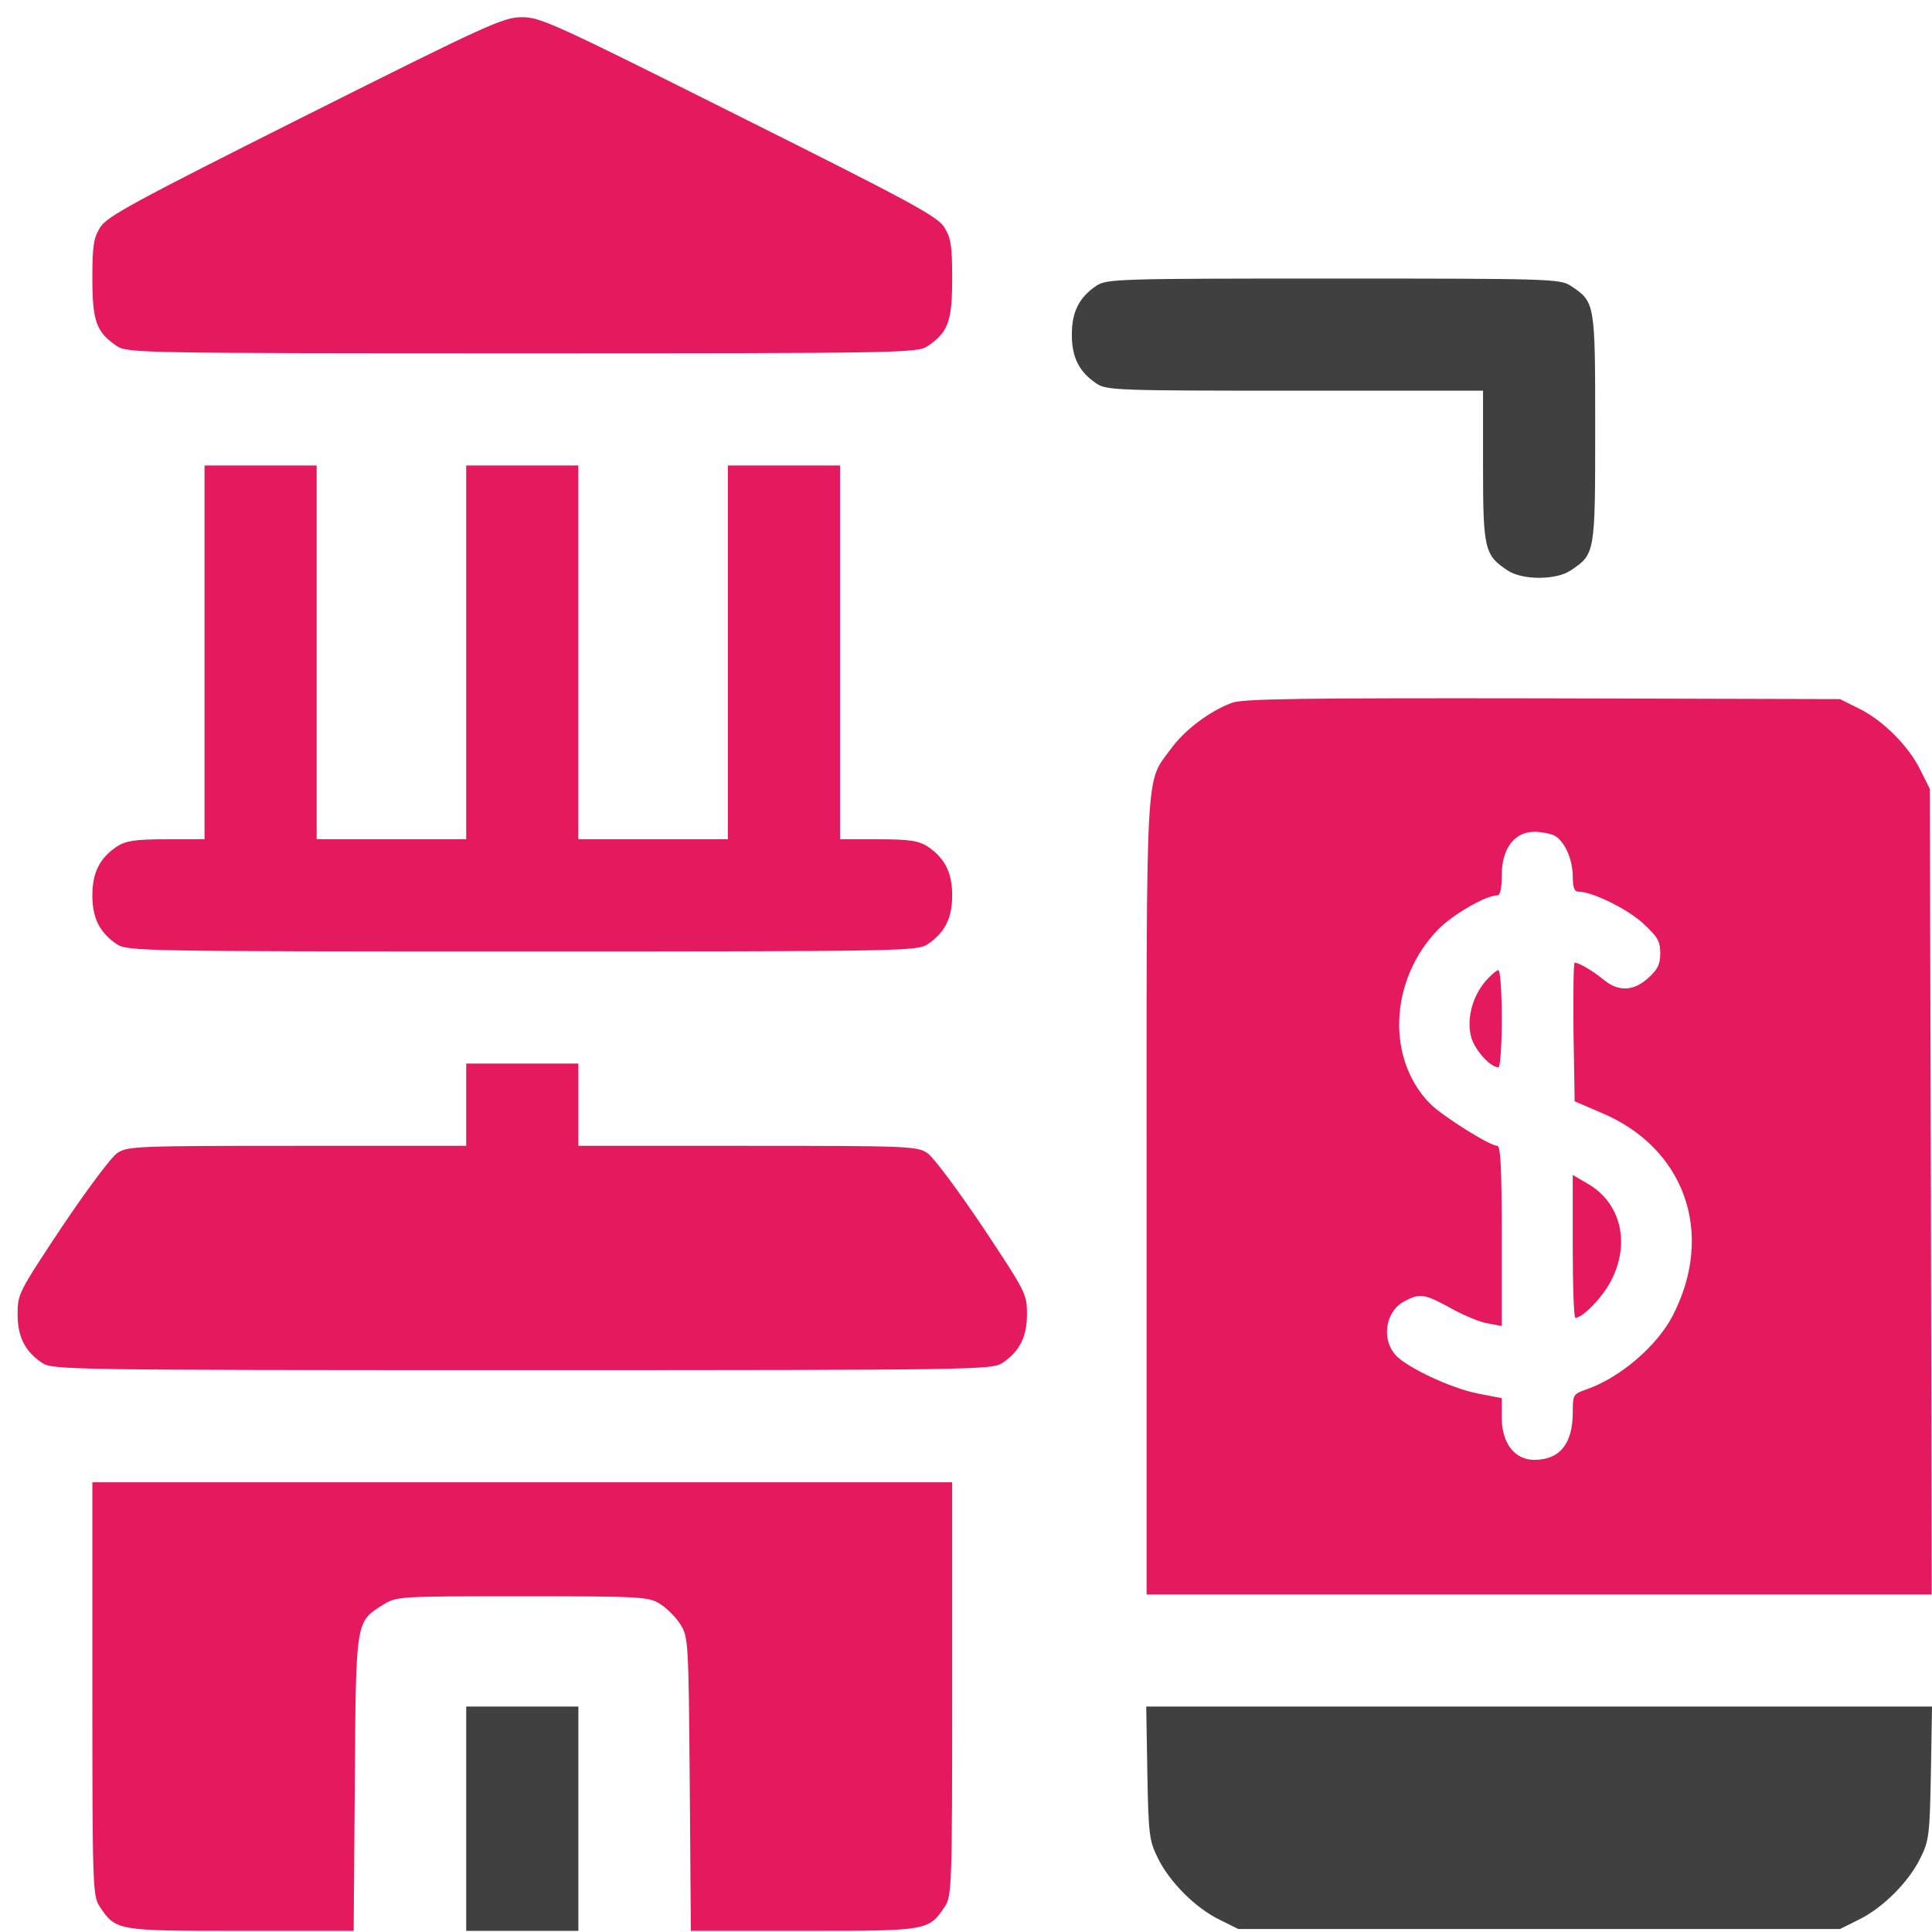 <svg width="63" height="63" viewBox="0 0 63 63" fill="none" xmlns="http://www.w3.org/2000/svg">
<path d="M9.948 3.78C4.316 6.608 3.487 7.059 3.268 7.413C3.048 7.766 3.012 8.022 3.012 9.095C3.012 10.485 3.146 10.838 3.816 11.289C4.158 11.509 4.633 11.521 17.03 11.521C29.428 11.521 29.903 11.509 30.244 11.289C30.915 10.838 31.049 10.485 31.049 9.095C31.049 8.022 31.012 7.766 30.793 7.413C30.574 7.059 29.745 6.608 24.088 3.78C18.054 0.757 17.603 0.55 17.006 0.562C16.409 0.562 15.86 0.818 9.948 3.78Z" fill="#E5195E"/>
<path d="M35.756 9.315C35.195 9.693 34.951 10.156 34.951 10.912C34.951 11.667 35.195 12.131 35.756 12.508C36.085 12.728 36.438 12.74 42.241 12.74H48.36V15.203C48.36 17.921 48.409 18.104 49.165 18.604C49.64 18.921 50.737 18.921 51.213 18.604C52.017 18.067 52.017 18.067 52.017 13.959C52.017 9.851 52.017 9.851 51.213 9.315C50.871 9.095 50.506 9.083 43.484 9.083C36.463 9.083 36.097 9.095 35.756 9.315Z" fill="#404040"/>
<path d="M6.669 21.273V27.368H5.425C4.401 27.368 4.109 27.417 3.816 27.6C3.256 27.978 3.012 28.441 3.012 29.197C3.012 29.953 3.256 30.416 3.816 30.794C4.158 31.013 4.633 31.025 17.03 31.025C29.428 31.025 29.903 31.013 30.244 30.794C30.805 30.416 31.049 29.953 31.049 29.197C31.049 28.441 30.805 27.978 30.244 27.6C29.952 27.417 29.659 27.368 28.648 27.368H27.392V21.273V15.178H25.564H23.735V21.273V27.368H21.297H18.859V21.273V15.178H17.03H15.202V21.273V27.368H12.764H10.326V21.273V15.178H8.497H6.669V21.273Z" fill="#E5195E"/>
<path d="M40.169 22.919C39.449 23.187 38.633 23.796 38.182 24.418C37.34 25.564 37.389 24.698 37.389 39.034V51.992H50.189H62.989L62.964 38.851L62.928 25.722L62.623 25.113C62.245 24.333 61.392 23.479 60.611 23.102L60.002 22.797L50.311 22.772C42.326 22.76 40.534 22.785 40.169 22.919ZM50.689 27.246C51.018 27.429 51.286 28.014 51.286 28.587C51.286 28.928 51.335 29.075 51.469 29.075C51.908 29.075 53.041 29.623 53.566 30.099C54.053 30.55 54.139 30.684 54.139 31.086C54.139 31.452 54.053 31.61 53.748 31.891C53.261 32.33 52.773 32.342 52.298 31.952C51.956 31.671 51.493 31.391 51.347 31.391C51.31 31.391 51.298 32.415 51.31 33.658L51.347 35.913L52.2 36.279C54.931 37.413 55.93 40.204 54.553 42.886C54.053 43.873 52.834 44.922 51.749 45.3C51.298 45.458 51.286 45.471 51.286 46.056C51.286 47.08 50.859 47.604 50.03 47.604C49.384 47.604 48.97 47.055 48.97 46.226V45.592L48.214 45.446C47.446 45.3 46.203 44.751 45.642 44.312C45.02 43.825 45.118 42.776 45.813 42.423C46.3 42.167 46.459 42.191 47.3 42.654C47.714 42.886 48.263 43.118 48.519 43.154L48.97 43.24V40.302C48.97 38.108 48.933 37.364 48.824 37.364C48.58 37.364 47.068 36.413 46.654 36.011C45.191 34.548 45.301 31.952 46.898 30.306C47.361 29.831 48.446 29.197 48.824 29.197C48.921 29.197 48.97 28.977 48.97 28.538C48.97 27.673 49.384 27.124 50.03 27.124C50.262 27.124 50.555 27.185 50.689 27.246Z" fill="#E5195E"/>
<path d="M48.434 32.001C47.995 32.525 47.812 33.268 47.983 33.853C48.117 34.268 48.605 34.804 48.861 34.804C48.922 34.804 48.971 34.085 48.971 33.219C48.971 32.342 48.922 31.635 48.861 31.635C48.8 31.635 48.605 31.805 48.434 32.001Z" fill="#E5195E"/>
<path d="M51.285 40.643C51.285 41.923 51.322 42.972 51.37 42.972C51.614 42.972 52.285 42.277 52.553 41.728C53.162 40.522 52.846 39.242 51.809 38.62L51.285 38.315V40.643Z" fill="#E5195E"/>
<path d="M15.202 36.023V37.364H9.692C4.499 37.364 4.146 37.376 3.829 37.596C3.634 37.718 2.829 38.803 2.025 39.997C0.611 42.13 0.574 42.191 0.574 42.85C0.574 43.605 0.818 44.069 1.379 44.447C1.72 44.666 2.244 44.678 17.031 44.678C31.818 44.678 32.342 44.666 32.683 44.447C33.244 44.069 33.488 43.605 33.488 42.85C33.488 42.191 33.451 42.13 32.037 39.997C31.233 38.803 30.428 37.718 30.233 37.596C29.916 37.376 29.562 37.364 24.382 37.364H18.86V36.023V34.682H17.031H15.202V36.023Z" fill="#E5195E"/>
<path d="M3.012 55.064C3.012 61.464 3.024 61.818 3.243 62.159C3.78 62.963 3.792 62.963 7.851 62.963H11.533L11.569 58.173C11.606 52.821 11.594 52.894 12.483 52.334C12.947 52.053 12.959 52.053 17.03 52.053C20.895 52.053 21.139 52.065 21.516 52.297C21.736 52.431 22.041 52.736 22.187 52.968C22.443 53.382 22.455 53.504 22.492 58.173L22.528 62.963H26.21C30.269 62.963 30.281 62.963 30.817 62.159C31.037 61.818 31.049 61.464 31.049 55.064V48.335H17.03H3.012V55.064Z" fill="#E5195E"/>
<path d="M15.203 59.306V62.963H17.032H18.86V59.306V55.649H17.032H15.203V59.306Z" fill="#404040"/>
<path d="M37.413 57.807C37.45 59.818 37.474 60.026 37.755 60.586C38.133 61.366 38.986 62.22 39.766 62.598L40.376 62.902H50.189H60.002L60.611 62.598C61.392 62.22 62.245 61.366 62.623 60.586C62.903 60.026 62.928 59.818 62.964 57.807L63.001 55.649H50.189H37.377L37.413 57.807Z" fill="#404040"/>
</svg>

